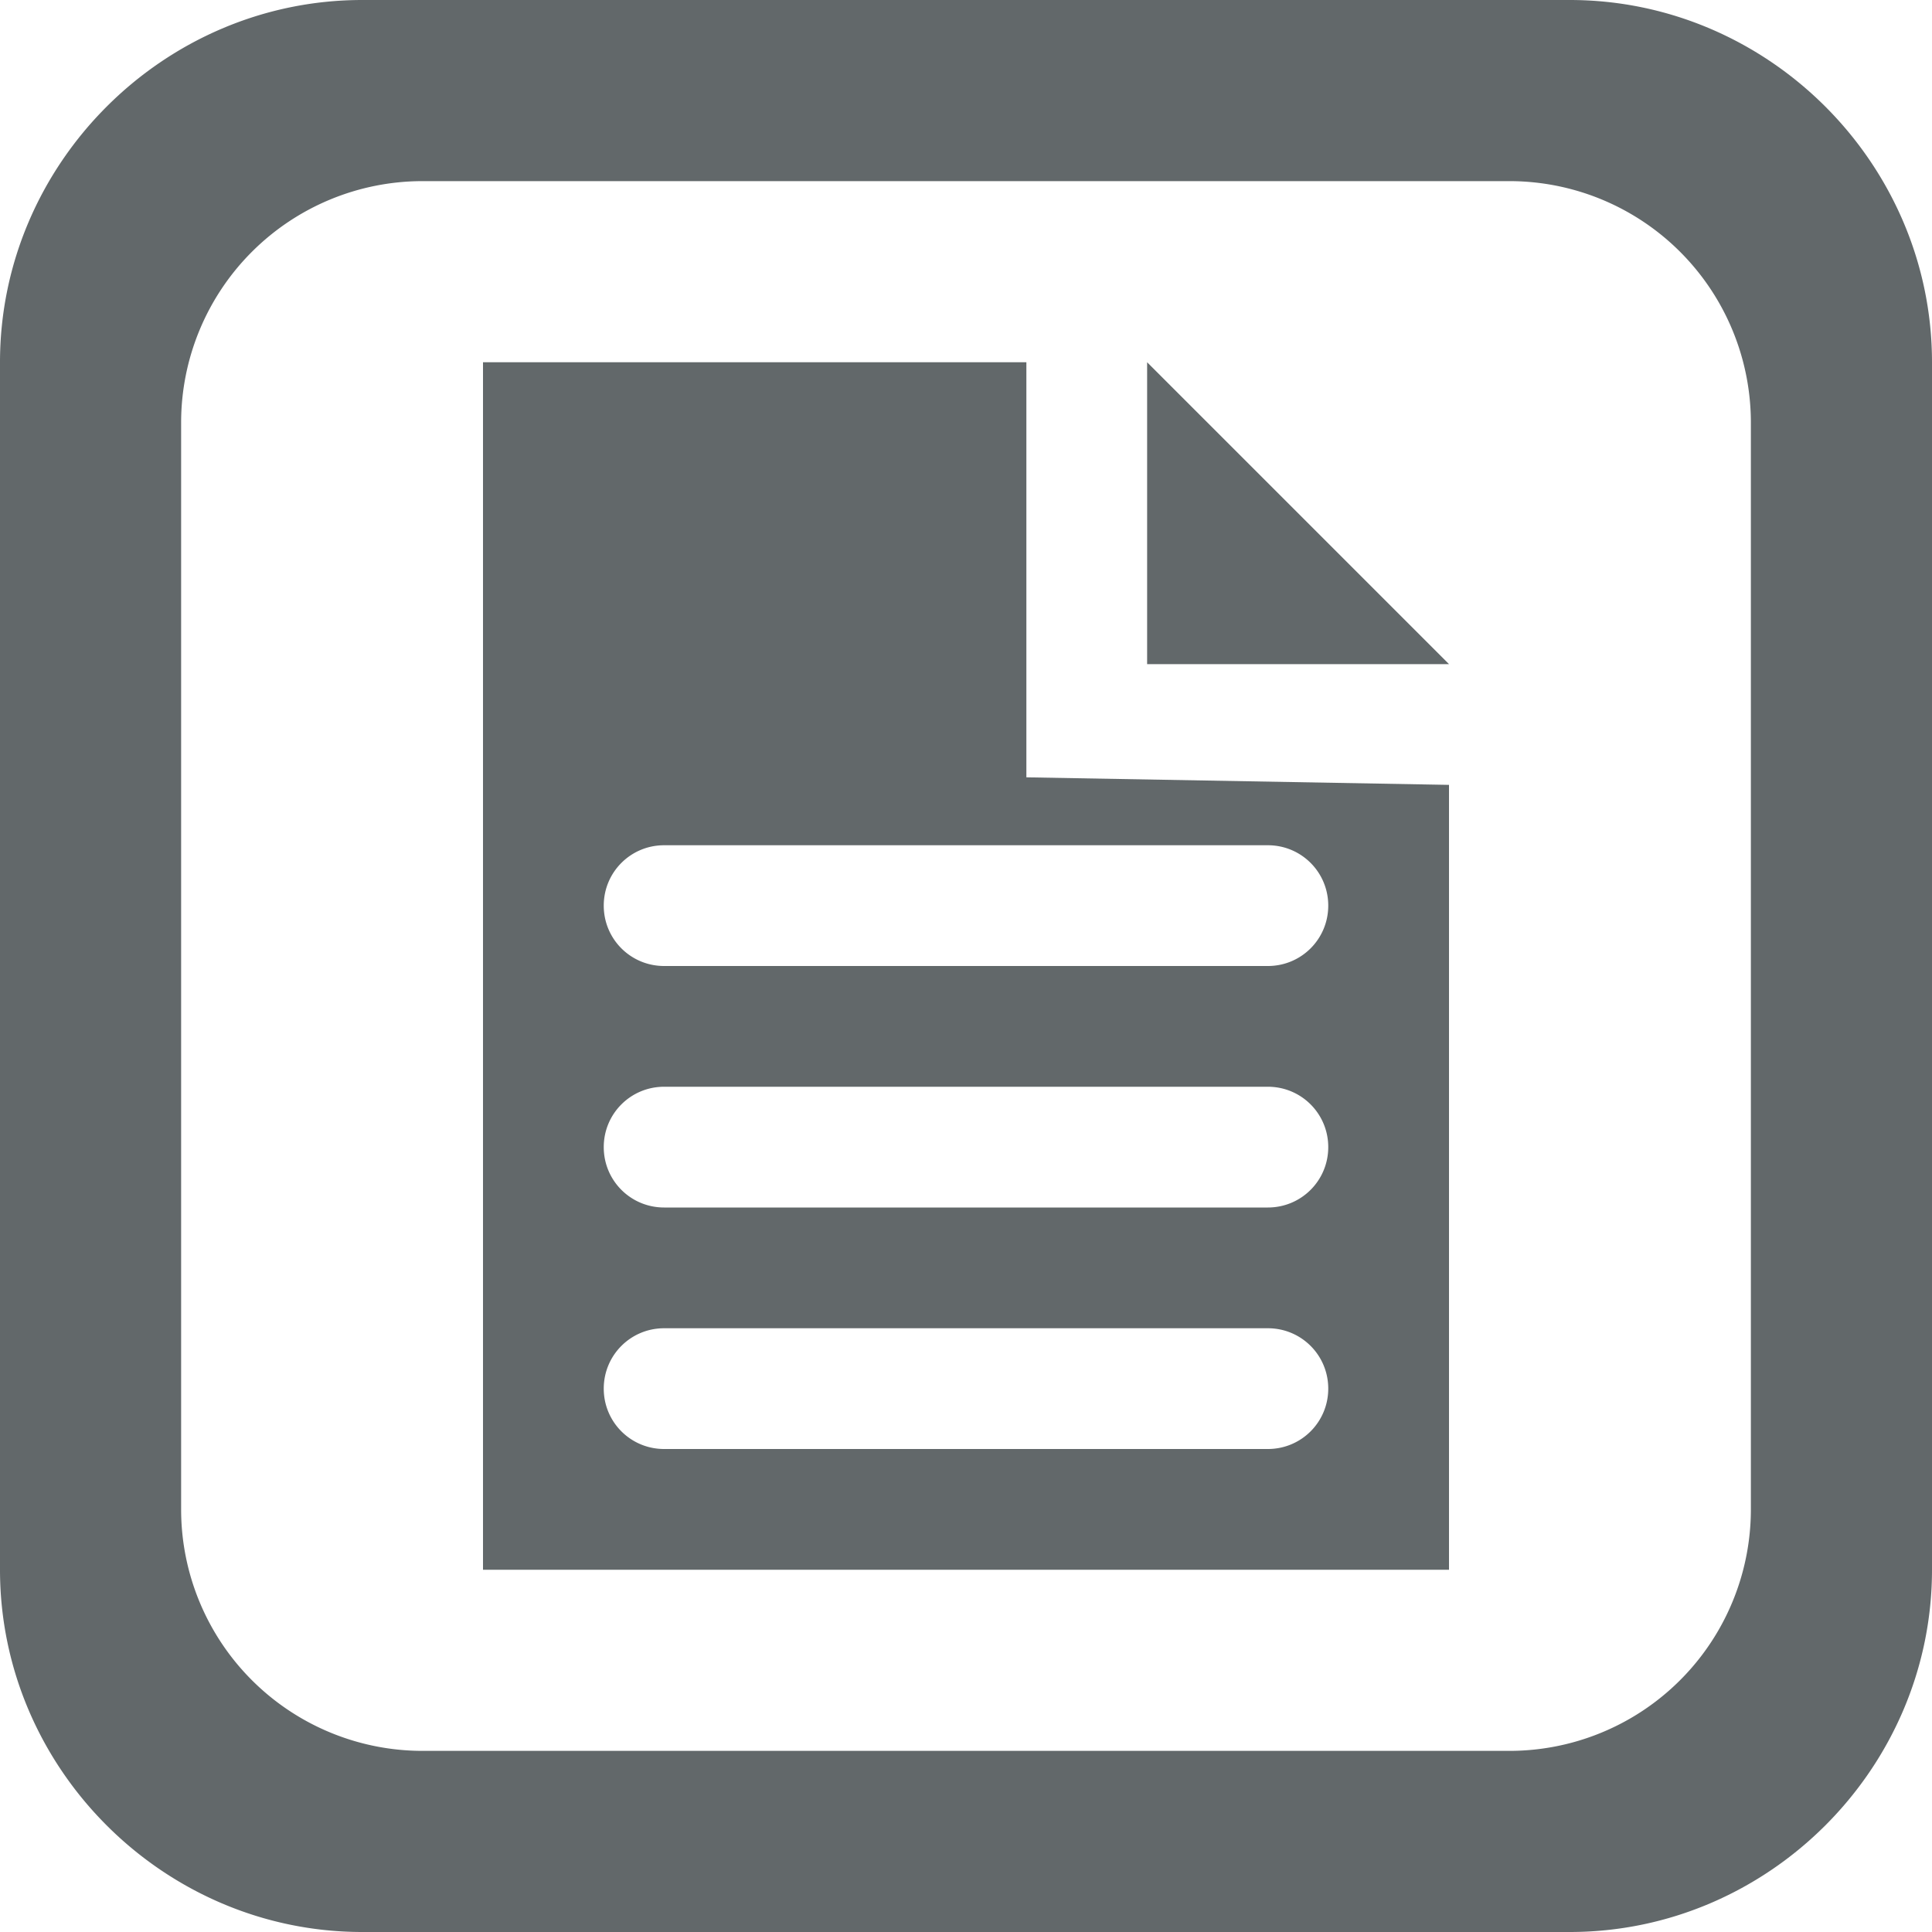 <?xml version="1.0" encoding="UTF-8"?>
<svg version="1.1" width="32" height="32" viewBox="0 0 32 32" xmlns="http://www.w3.org/2000/svg">
 <path d="M6 0C2.71 0 0 2.71 0 6v20c0 3.29 2.71 6 6 6h20c3.29 0 6-2.71 6-6V6c0-3.29-2.71-6-6-6zm1 3h18a4 4 0 0 1 4 4v18a4 4 0 0 1-4 4H7a4 4 0 0 1-4-4V7a4 4 0 0 1 4-4zm1 3v20h16V13l-7-.125V6zm11 0v5h5zm-8 8h10c.554 0 1 .446 1 1s-.446 1-1 1H11c-.554 0-1-.446-1-1s.446-1 1-1zm0 4h10c.554 0 1 .446 1 1s-.446 1-1 1H11c-.554 0-1-.446-1-1s.446-1 1-1zm0 4h10c.554 0 1 .446 1 1s-.446 1-1 1H11c-.554 0-1-.446-1-1s.446-1 1-1z" fill="#62686a"/>
</svg>
